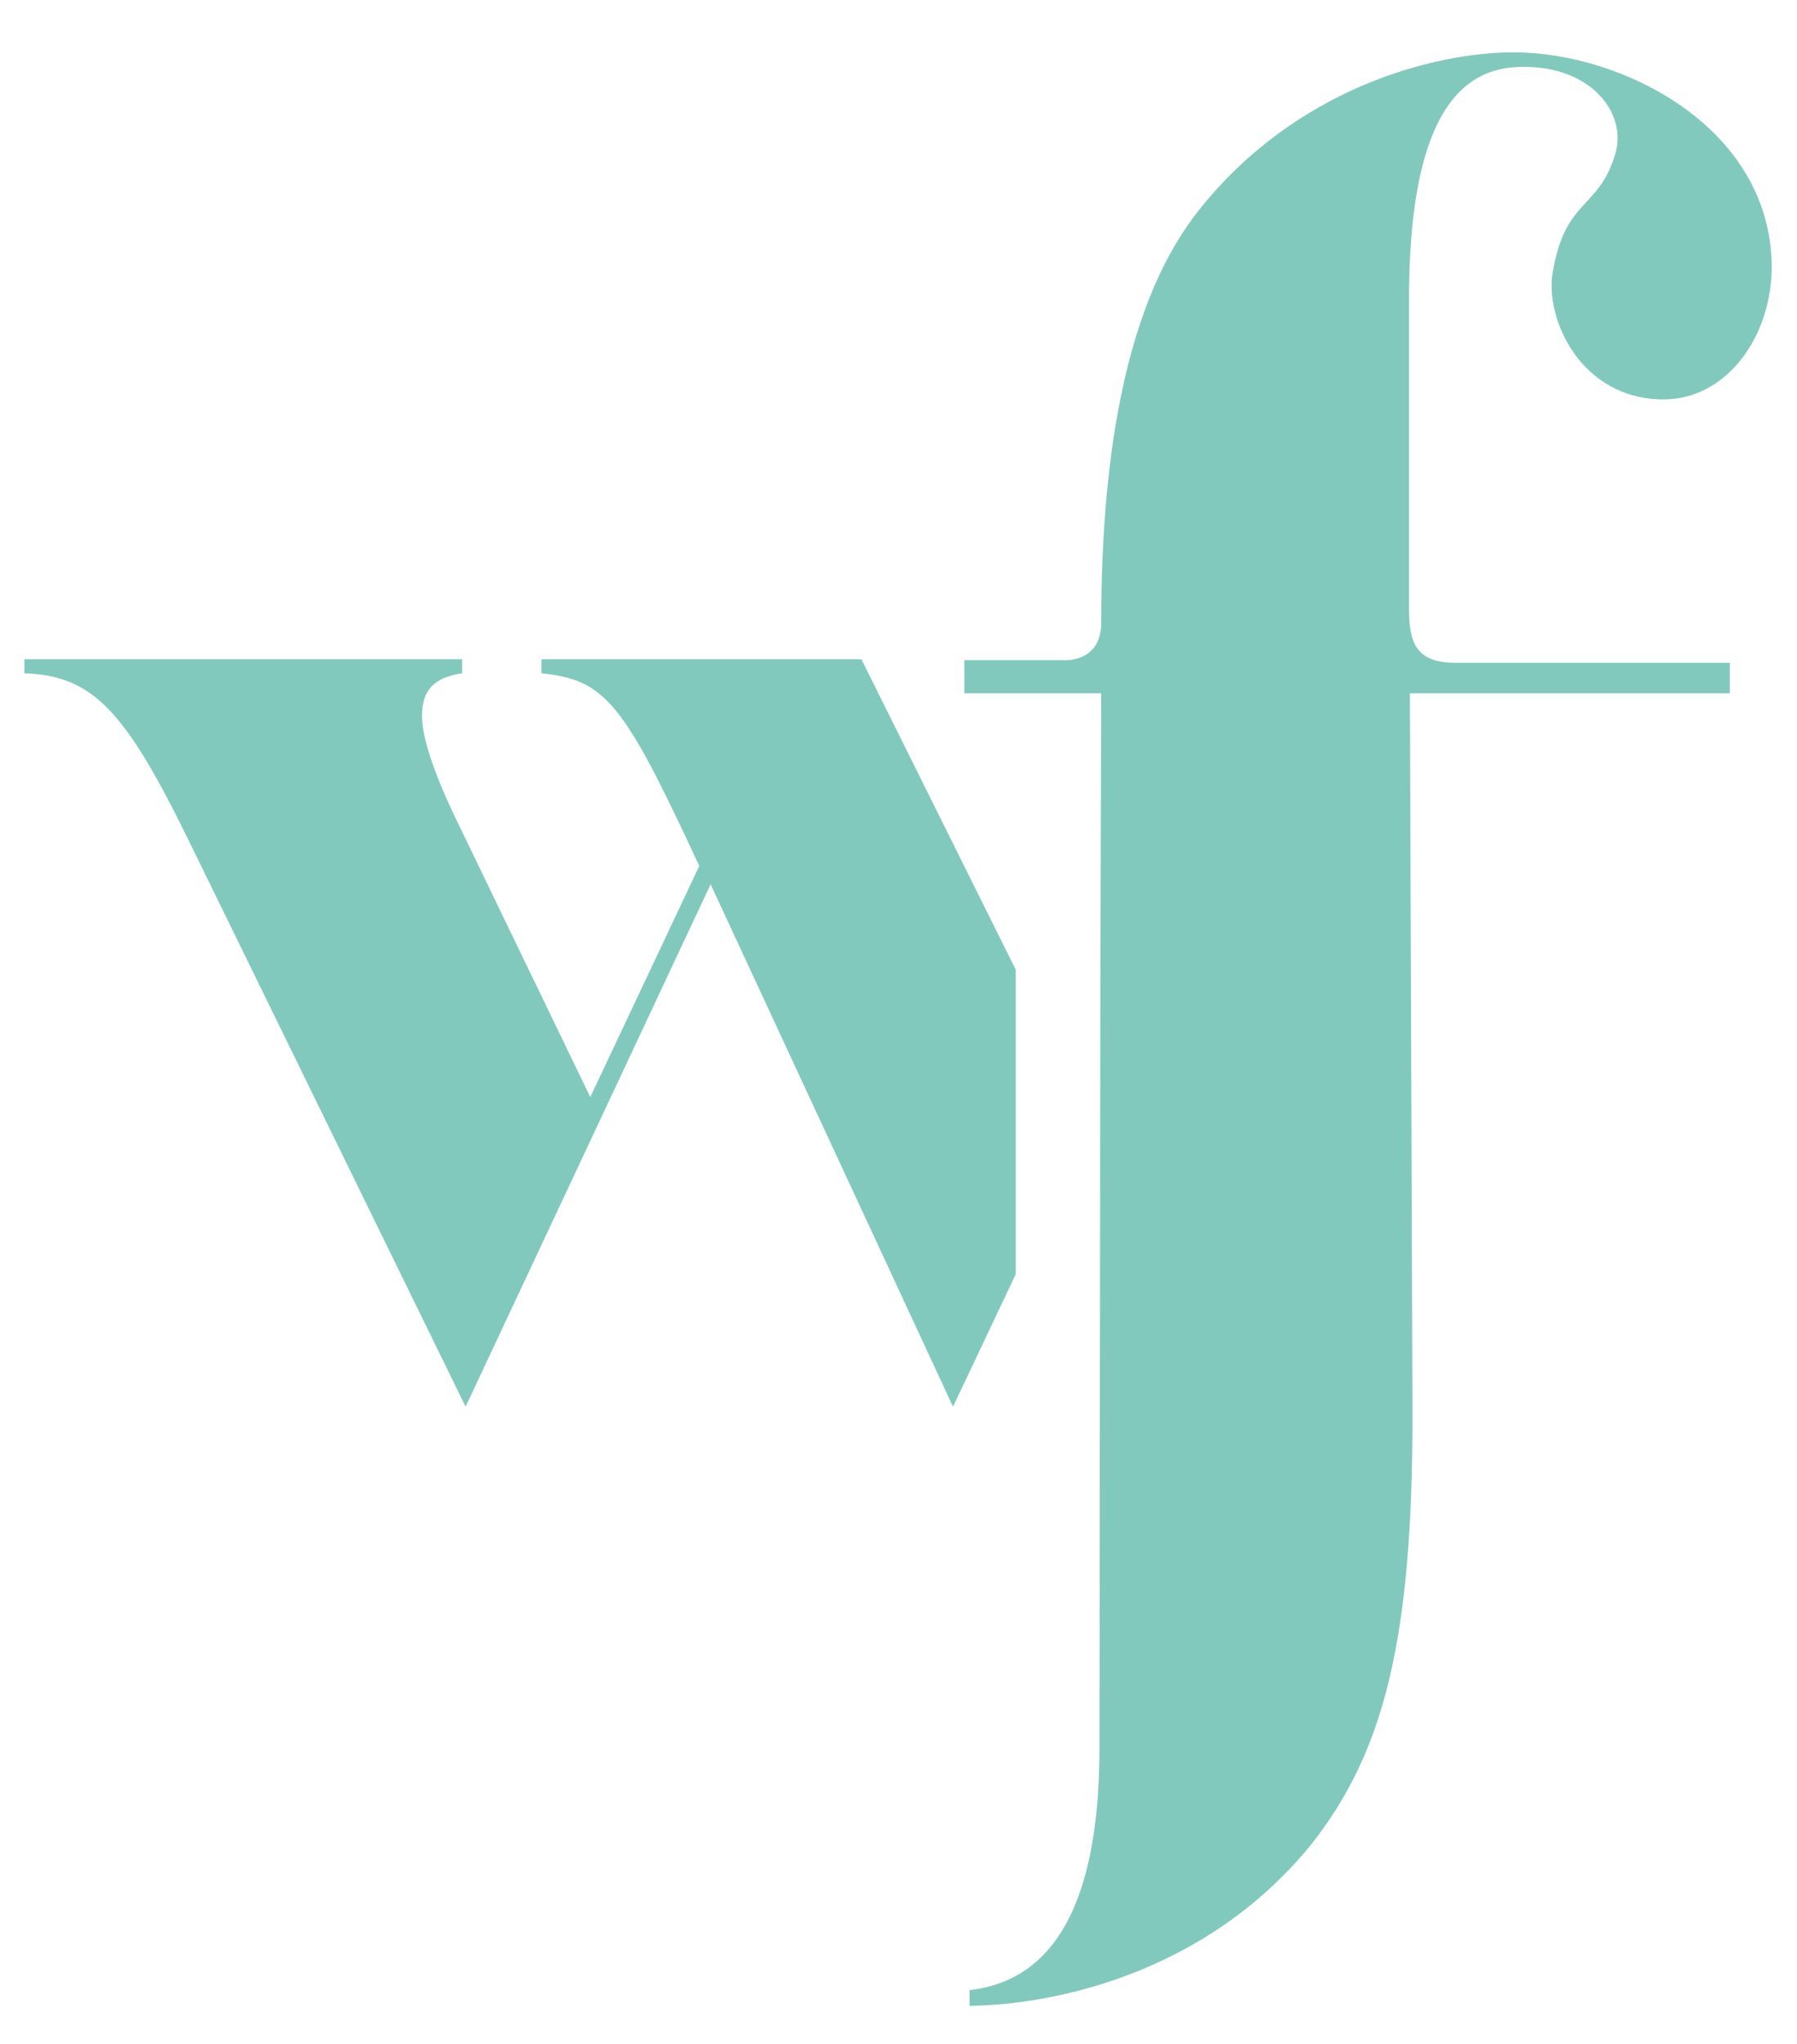 <?xml version="1.0" encoding="utf-8"?>
<!-- Generator: Adobe Illustrator 26.3.1, SVG Export Plug-In . SVG Version: 6.00 Build 0)  -->
<svg version="1.1" id="レイヤー_1" xmlns="http://www.w3.org/2000/svg" xmlns:xlink="http://www.w3.org/1999/xlink" x="0px"
	 y="0px" viewBox="0 0 206.1 234.4" style="enable-background:new 0 0 206.1 234.4;" xml:space="preserve">
<style type="text/css">
	.st0{fill:#82C9BD;}
</style>
<g>
	<g>
		<path class="st0" d="M167,76c-4.5,0-5.4-2.1-5.4-6.3c0-6.3,0-28.7,0-35.3c0-20,5.3-26.3,12.2-26.7c8.4-0.5,12.8,5.1,11.5,9.8
			c-1.9,6.6-5.7,5.1-7.2,13.6c-1,5.4,3.2,14.7,12.7,14.7c7.2,0,12.5-7.2,12.4-15.5C202.9,14.5,186,6,173.6,6
			c-9.1,0-25,4.1-36.1,18.1c-8.2,10.3-11.2,27.5-11.2,47.3c0,4.7-4.4,4.3-4.4,4.3h-11.3v3.8h15.7l-0.1,33.9c0,0-0.1,84-0.1,87
			c0,22-8,27-14.9,27.8v1.8c9.5-0.1,27-3.6,39.1-18.4c8.5-10.7,11.7-23.7,11.7-49.3l-0.3-82.8h36.7V76C196.8,76,167,76,167,76z"/>
	</g>
	<g>
		<path class="st0" d="M116.5,111.2L98.8,75.6H62.1v1.6c7.3,0.8,9.3,3.1,18.1,22.1l-12.5,26.5L52,93.3c-2.3-4.9-3.6-8.8-3.6-11.2
			c0-2.9,1.3-4.4,4.6-4.9v-1.6H2.8v1.6c7.8,0.3,11.5,4.1,19,19.5l31.6,64.6l28.1-59.9l27.8,59.9l7.2-15.2V111.2z"/>
	</g>
</g>
</svg>
